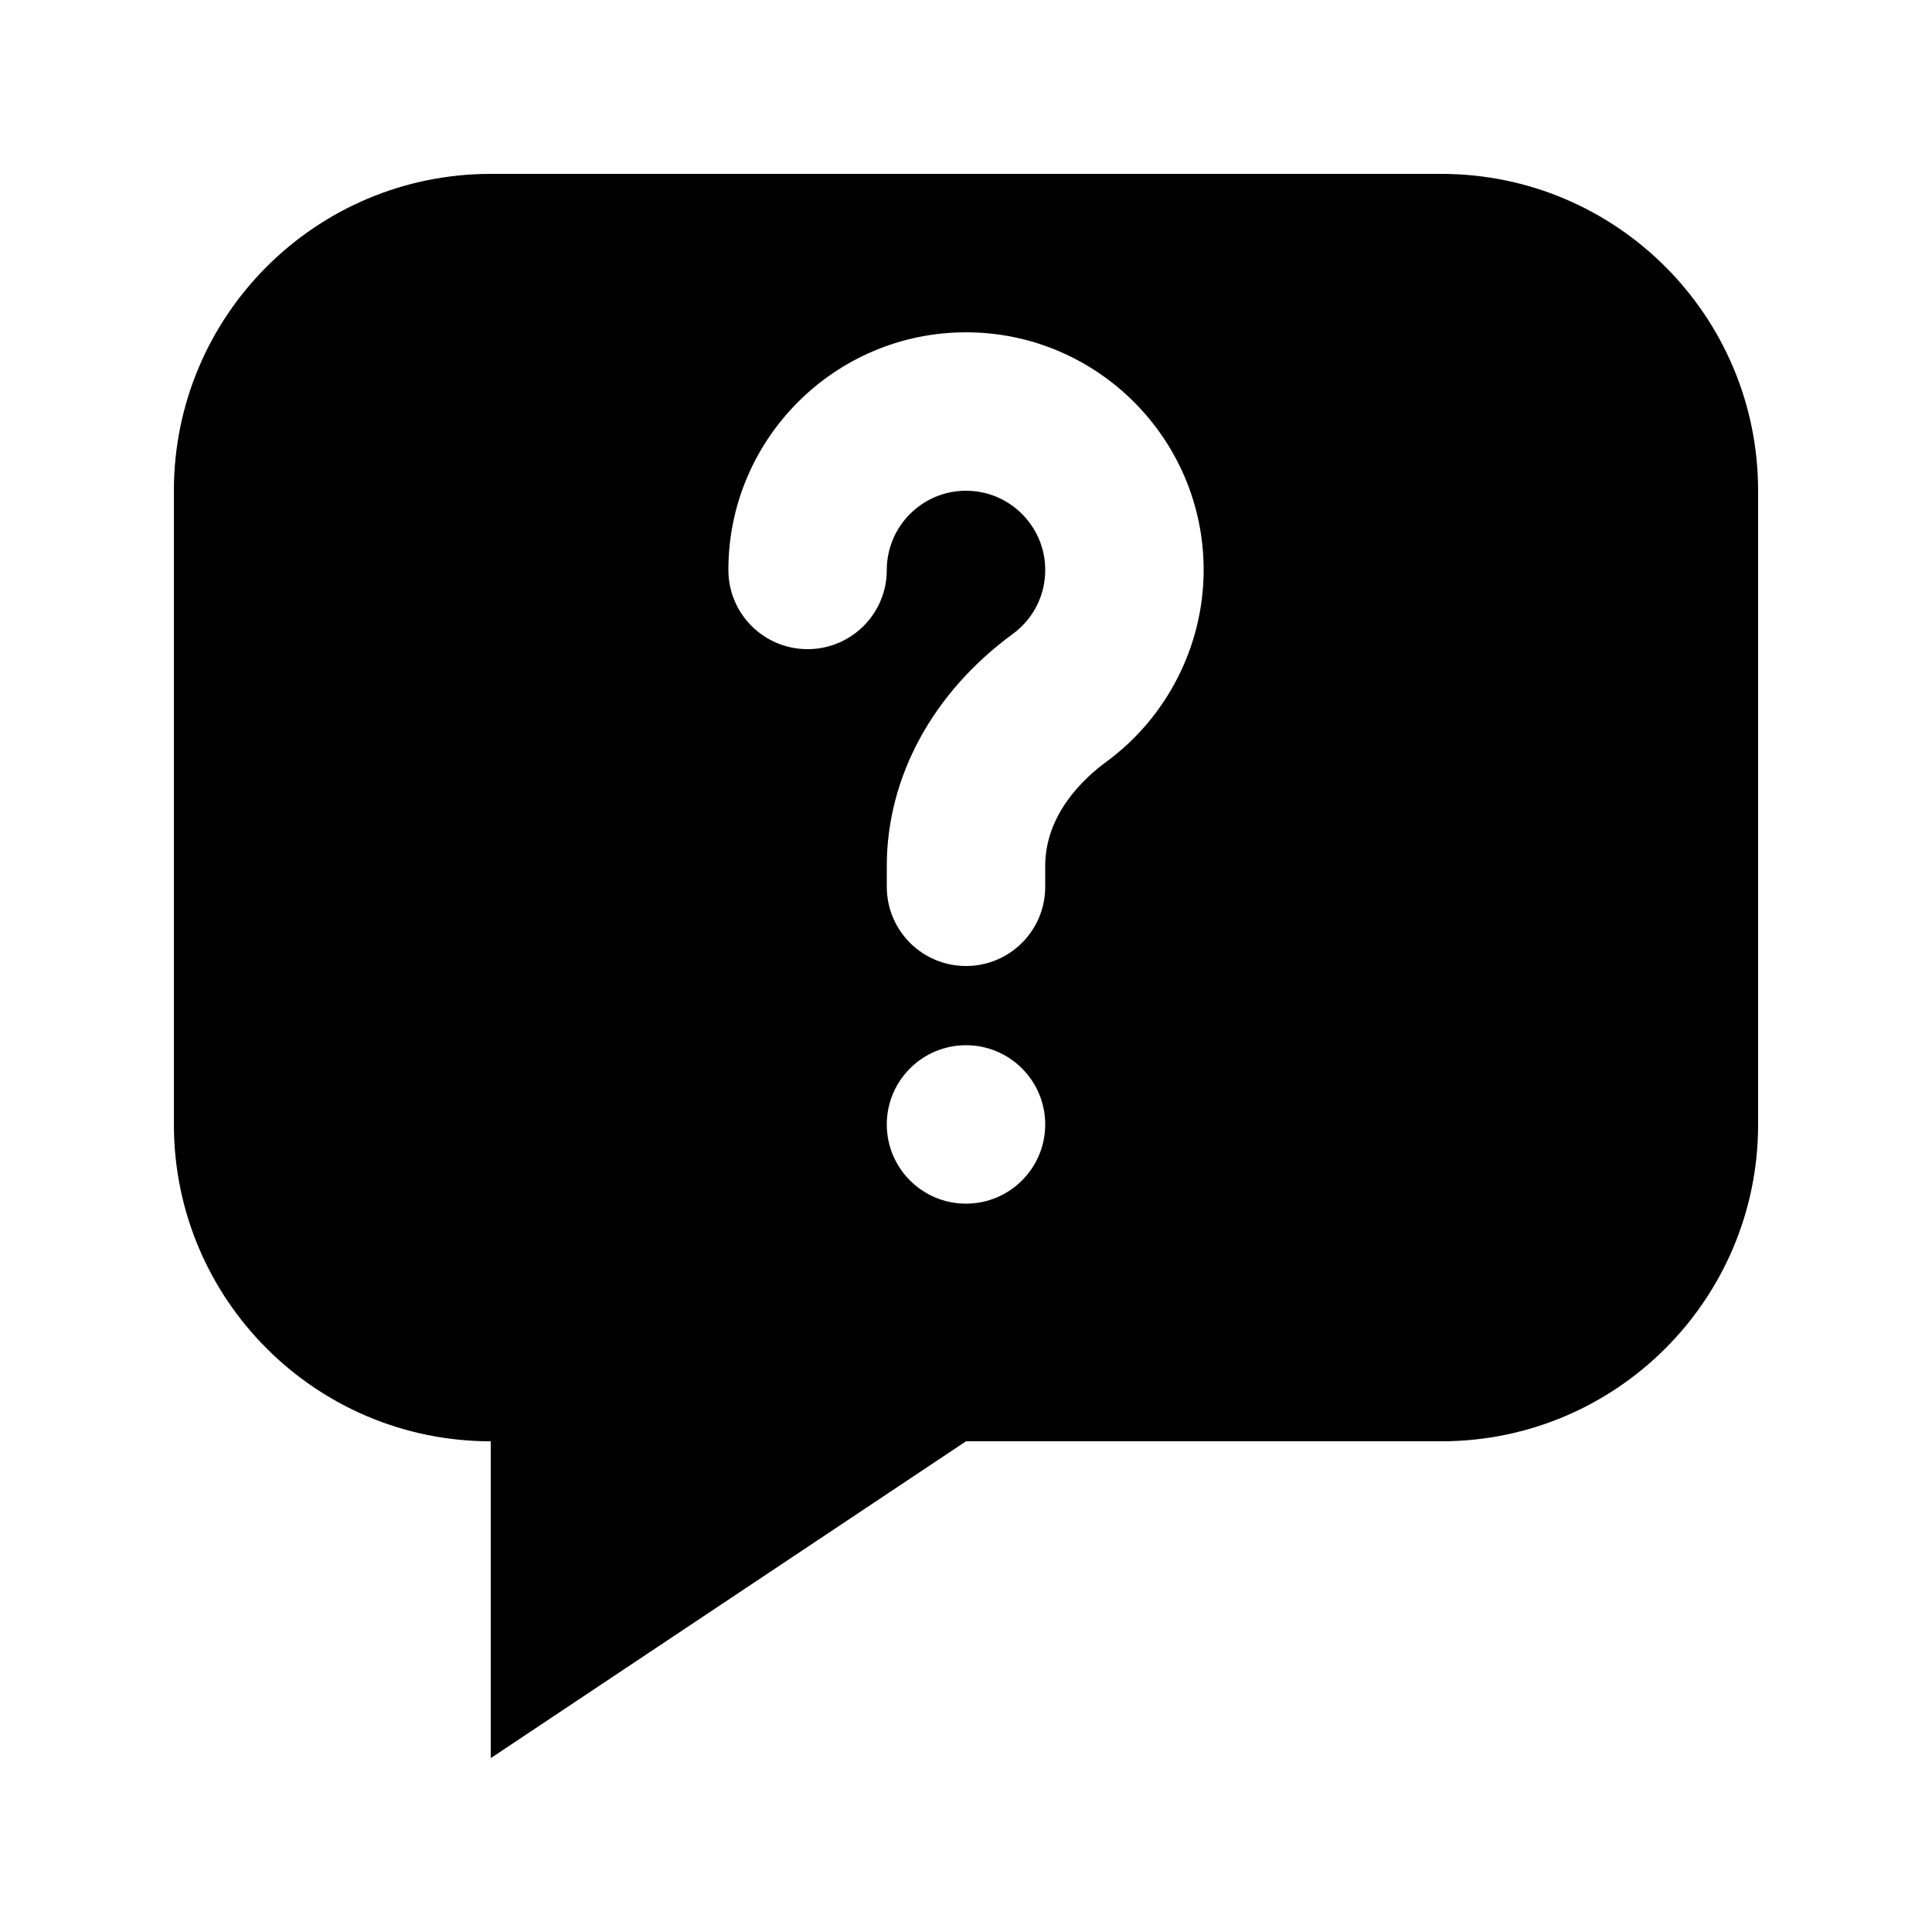<?xml version="1.0" encoding="UTF-8"?>
<!-- Uploaded to: SVG Repo, www.svgrepo.com, Generator: SVG Repo Mixer Tools -->
<svg fill="#000000" width="800px" height="800px" version="1.1" viewBox="144 144 512 512" xmlns="http://www.w3.org/2000/svg">
 <path d="m525.95 190.08h-251.9c-46.375 0-83.969 37.594-83.969 83.969v167.94c0 46.375 37.594 83.969 83.969 83.969v83.969l125.95-83.969h125.95c46.375 0 83.969-37.594 83.969-83.969l-0.004-167.94c0-46.375-37.594-83.969-83.969-83.969zm-125.95 272.9c-11.594 0-20.992-9.398-20.992-20.992s9.398-20.992 20.992-20.992 20.992 9.398 20.992 20.992-9.398 20.992-20.992 20.992zm37.227-117.13c-6.066 4.449-16.234 13.941-16.234 27.645v5.516c0 11.594-9.391 20.992-20.992 20.992s-20.992-9.398-20.992-20.992v-5.516c0-23.543 12.176-45.961 33.395-61.5 5.453-4.008 8.59-10.188 8.59-16.953 0-11.574-9.41-20.992-20.992-20.992s-20.992 9.418-20.992 20.992c0 11.594-9.391 20.992-20.992 20.992-11.605 0-20.992-9.398-20.992-20.992 0-34.727 28.25-62.977 62.977-62.977s62.977 28.25 62.977 62.977c0 19.977-9.637 38.969-25.75 50.809z"/>
</svg>
